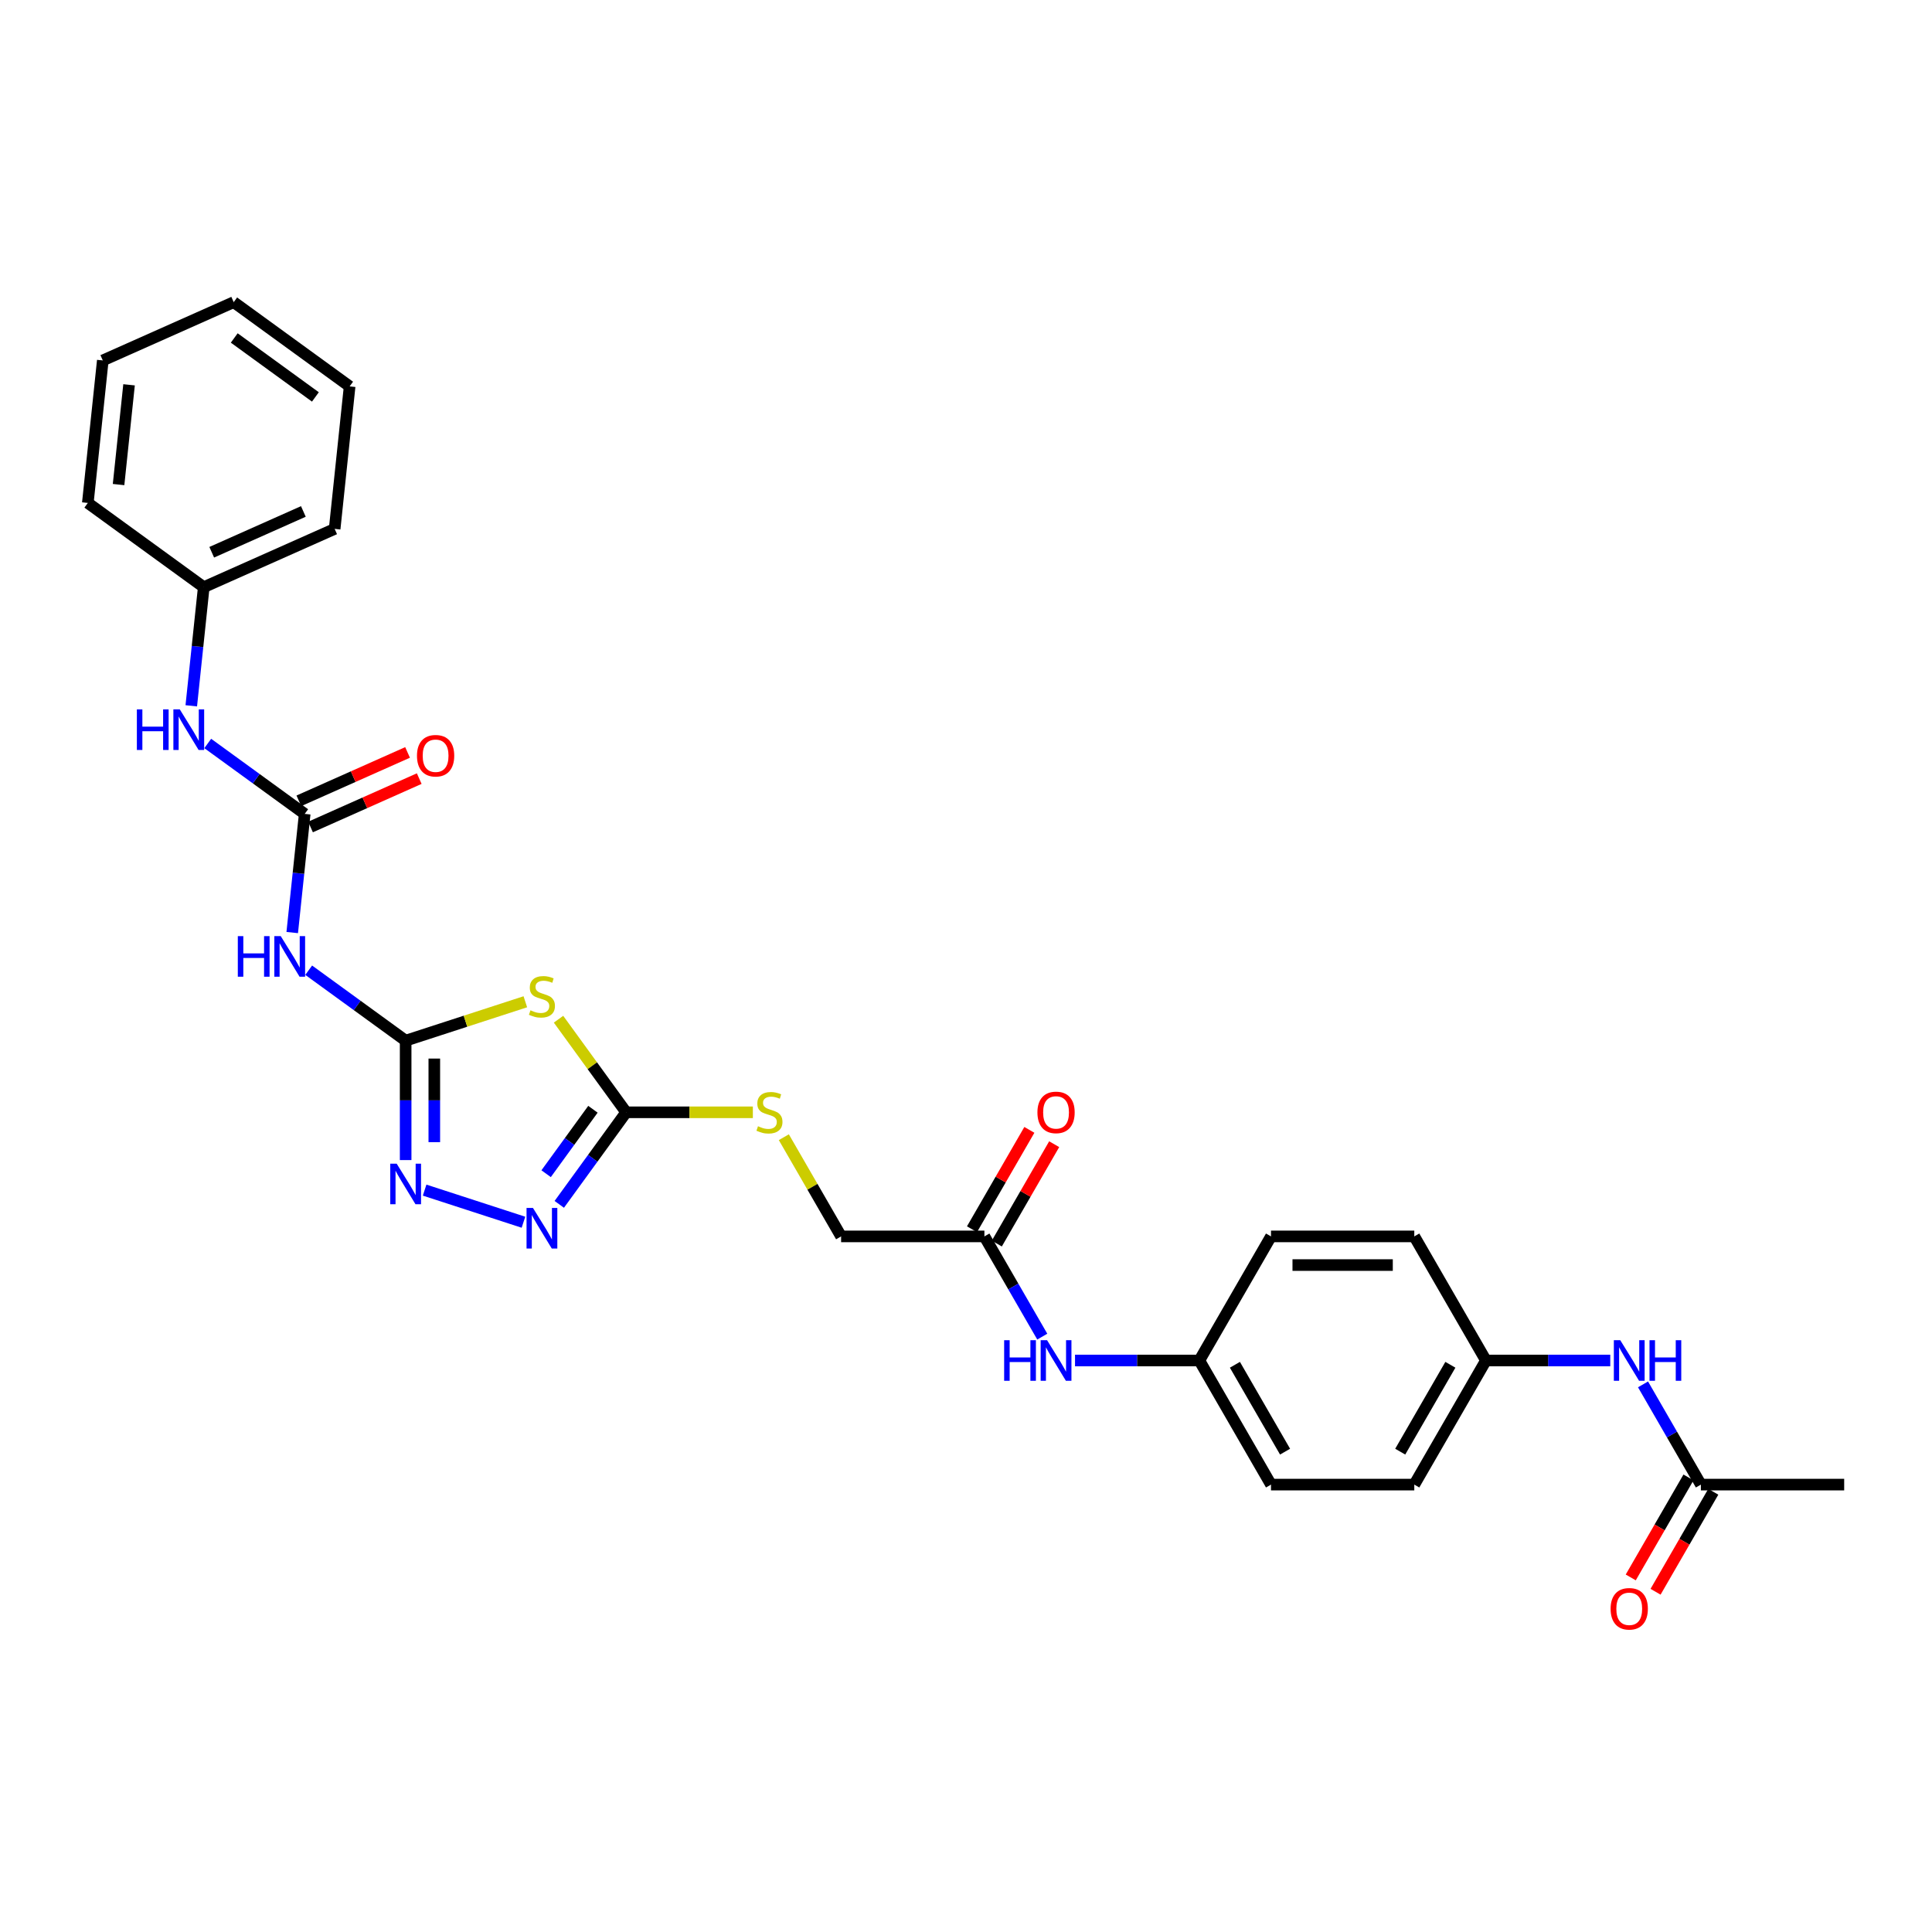<?xml version='1.0' encoding='iso-8859-1'?>
<svg version='1.1' baseProfile='full'
              xmlns='http://www.w3.org/2000/svg'
                      xmlns:rdkit='http://www.rdkit.org/xml'
                      xmlns:xlink='http://www.w3.org/1999/xlink'
                  xml:space='preserve'
width='1000px' height='1000px' viewBox='0 0 1000 1000'>
<!-- END OF HEADER -->
<rect style='opacity:1.0;fill:#FFFFFF;stroke:none' width='1000' height='1000' x='0' y='0'> </rect>
<path class='bond-0' d='M 209.963,538.641 L 240.939,528.576' style='fill:none;fill-rule:evenodd;stroke:#000000;stroke-width:6px;stroke-linecap:butt;stroke-linejoin:miter;stroke-opacity:1' />
<path class='bond-0' d='M 240.939,528.576 L 271.914,518.512' style='fill:none;fill-rule:evenodd;stroke:#CCCC00;stroke-width:6px;stroke-linecap:butt;stroke-linejoin:miter;stroke-opacity:1' />
<path class='bond-2' d='M 209.963,538.641 L 209.963,569.548' style='fill:none;fill-rule:evenodd;stroke:#000000;stroke-width:6px;stroke-linecap:butt;stroke-linejoin:miter;stroke-opacity:1' />
<path class='bond-2' d='M 209.963,569.548 L 209.963,600.454' style='fill:none;fill-rule:evenodd;stroke:#0000FF;stroke-width:6px;stroke-linecap:butt;stroke-linejoin:miter;stroke-opacity:1' />
<path class='bond-2' d='M 224.797,547.913 L 224.797,569.548' style='fill:none;fill-rule:evenodd;stroke:#000000;stroke-width:6px;stroke-linecap:butt;stroke-linejoin:miter;stroke-opacity:1' />
<path class='bond-2' d='M 224.797,569.548 L 224.797,591.182' style='fill:none;fill-rule:evenodd;stroke:#0000FF;stroke-width:6px;stroke-linecap:butt;stroke-linejoin:miter;stroke-opacity:1' />
<path class='bond-4' d='M 209.963,538.641 L 184.871,520.41' style='fill:none;fill-rule:evenodd;stroke:#000000;stroke-width:6px;stroke-linecap:butt;stroke-linejoin:miter;stroke-opacity:1' />
<path class='bond-4' d='M 184.871,520.41 L 159.779,502.18' style='fill:none;fill-rule:evenodd;stroke:#0000FF;stroke-width:6px;stroke-linecap:butt;stroke-linejoin:miter;stroke-opacity:1' />
<path class='bond-1' d='M 289.092,527.543 L 306.596,551.634' style='fill:none;fill-rule:evenodd;stroke:#CCCC00;stroke-width:6px;stroke-linecap:butt;stroke-linejoin:miter;stroke-opacity:1' />
<path class='bond-1' d='M 306.596,551.634 L 324.099,575.726' style='fill:none;fill-rule:evenodd;stroke:#000000;stroke-width:6px;stroke-linecap:butt;stroke-linejoin:miter;stroke-opacity:1' />
<path class='bond-9' d='M 324.099,575.726 L 356.89,575.726' style='fill:none;fill-rule:evenodd;stroke:#000000;stroke-width:6px;stroke-linecap:butt;stroke-linejoin:miter;stroke-opacity:1' />
<path class='bond-9' d='M 356.89,575.726 L 389.681,575.726' style='fill:none;fill-rule:evenodd;stroke:#CCCC00;stroke-width:6px;stroke-linecap:butt;stroke-linejoin:miter;stroke-opacity:1' />
<path class='bond-29' d='M 324.099,575.726 L 306.79,599.55' style='fill:none;fill-rule:evenodd;stroke:#000000;stroke-width:6px;stroke-linecap:butt;stroke-linejoin:miter;stroke-opacity:1' />
<path class='bond-29' d='M 306.79,599.55 L 289.481,623.374' style='fill:none;fill-rule:evenodd;stroke:#0000FF;stroke-width:6px;stroke-linecap:butt;stroke-linejoin:miter;stroke-opacity:1' />
<path class='bond-29' d='M 306.906,574.154 L 294.789,590.831' style='fill:none;fill-rule:evenodd;stroke:#000000;stroke-width:6px;stroke-linecap:butt;stroke-linejoin:miter;stroke-opacity:1' />
<path class='bond-29' d='M 294.789,590.831 L 282.673,607.508' style='fill:none;fill-rule:evenodd;stroke:#0000FF;stroke-width:6px;stroke-linecap:butt;stroke-linejoin:miter;stroke-opacity:1' />
<path class='bond-3' d='M 219.784,616.002 L 270.941,632.624' style='fill:none;fill-rule:evenodd;stroke:#0000FF;stroke-width:6px;stroke-linecap:butt;stroke-linejoin:miter;stroke-opacity:1' />
<path class='bond-5' d='M 151.257,482.688 L 154.484,451.985' style='fill:none;fill-rule:evenodd;stroke:#0000FF;stroke-width:6px;stroke-linecap:butt;stroke-linejoin:miter;stroke-opacity:1' />
<path class='bond-5' d='M 154.484,451.985 L 157.711,421.281' style='fill:none;fill-rule:evenodd;stroke:#000000;stroke-width:6px;stroke-linecap:butt;stroke-linejoin:miter;stroke-opacity:1' />
<path class='bond-6' d='M 157.711,421.281 L 132.619,403.05' style='fill:none;fill-rule:evenodd;stroke:#000000;stroke-width:6px;stroke-linecap:butt;stroke-linejoin:miter;stroke-opacity:1' />
<path class='bond-6' d='M 132.619,403.05 L 107.527,384.82' style='fill:none;fill-rule:evenodd;stroke:#0000FF;stroke-width:6px;stroke-linecap:butt;stroke-linejoin:miter;stroke-opacity:1' />
<path class='bond-12' d='M 160.728,428.057 L 188.859,415.532' style='fill:none;fill-rule:evenodd;stroke:#000000;stroke-width:6px;stroke-linecap:butt;stroke-linejoin:miter;stroke-opacity:1' />
<path class='bond-12' d='M 188.859,415.532 L 216.99,403.008' style='fill:none;fill-rule:evenodd;stroke:#FF0000;stroke-width:6px;stroke-linecap:butt;stroke-linejoin:miter;stroke-opacity:1' />
<path class='bond-12' d='M 154.695,414.505 L 182.825,401.981' style='fill:none;fill-rule:evenodd;stroke:#000000;stroke-width:6px;stroke-linecap:butt;stroke-linejoin:miter;stroke-opacity:1' />
<path class='bond-12' d='M 182.825,401.981 L 210.956,389.456' style='fill:none;fill-rule:evenodd;stroke:#FF0000;stroke-width:6px;stroke-linecap:butt;stroke-linejoin:miter;stroke-opacity:1' />
<path class='bond-18' d='M 99.005,365.328 L 102.232,334.625' style='fill:none;fill-rule:evenodd;stroke:#0000FF;stroke-width:6px;stroke-linecap:butt;stroke-linejoin:miter;stroke-opacity:1' />
<path class='bond-18' d='M 102.232,334.625 L 105.459,303.921' style='fill:none;fill-rule:evenodd;stroke:#000000;stroke-width:6px;stroke-linecap:butt;stroke-linejoin:miter;stroke-opacity:1' />
<path class='bond-7' d='M 509.525,639.959 L 435.355,639.959' style='fill:none;fill-rule:evenodd;stroke:#000000;stroke-width:6px;stroke-linecap:butt;stroke-linejoin:miter;stroke-opacity:1' />
<path class='bond-10' d='M 509.525,639.959 L 524.5,665.898' style='fill:none;fill-rule:evenodd;stroke:#000000;stroke-width:6px;stroke-linecap:butt;stroke-linejoin:miter;stroke-opacity:1' />
<path class='bond-10' d='M 524.5,665.898 L 539.476,691.836' style='fill:none;fill-rule:evenodd;stroke:#0000FF;stroke-width:6px;stroke-linecap:butt;stroke-linejoin:miter;stroke-opacity:1' />
<path class='bond-13' d='M 515.948,643.668 L 530.795,617.952' style='fill:none;fill-rule:evenodd;stroke:#000000;stroke-width:6px;stroke-linecap:butt;stroke-linejoin:miter;stroke-opacity:1' />
<path class='bond-13' d='M 530.795,617.952 L 545.642,592.236' style='fill:none;fill-rule:evenodd;stroke:#FF0000;stroke-width:6px;stroke-linecap:butt;stroke-linejoin:miter;stroke-opacity:1' />
<path class='bond-13' d='M 503.101,636.251 L 517.948,610.535' style='fill:none;fill-rule:evenodd;stroke:#000000;stroke-width:6px;stroke-linecap:butt;stroke-linejoin:miter;stroke-opacity:1' />
<path class='bond-13' d='M 517.948,610.535 L 532.795,584.819' style='fill:none;fill-rule:evenodd;stroke:#FF0000;stroke-width:6px;stroke-linecap:butt;stroke-linejoin:miter;stroke-opacity:1' />
<path class='bond-8' d='M 880.375,768.426 L 865.4,742.487' style='fill:none;fill-rule:evenodd;stroke:#000000;stroke-width:6px;stroke-linecap:butt;stroke-linejoin:miter;stroke-opacity:1' />
<path class='bond-8' d='M 865.4,742.487 L 850.424,716.549' style='fill:none;fill-rule:evenodd;stroke:#0000FF;stroke-width:6px;stroke-linecap:butt;stroke-linejoin:miter;stroke-opacity:1' />
<path class='bond-14' d='M 873.952,764.717 L 859.011,790.596' style='fill:none;fill-rule:evenodd;stroke:#000000;stroke-width:6px;stroke-linecap:butt;stroke-linejoin:miter;stroke-opacity:1' />
<path class='bond-14' d='M 859.011,790.596 L 844.07,816.475' style='fill:none;fill-rule:evenodd;stroke:#FF0000;stroke-width:6px;stroke-linecap:butt;stroke-linejoin:miter;stroke-opacity:1' />
<path class='bond-14' d='M 886.799,772.134 L 871.857,798.013' style='fill:none;fill-rule:evenodd;stroke:#000000;stroke-width:6px;stroke-linecap:butt;stroke-linejoin:miter;stroke-opacity:1' />
<path class='bond-14' d='M 871.857,798.013 L 856.916,823.892' style='fill:none;fill-rule:evenodd;stroke:#FF0000;stroke-width:6px;stroke-linecap:butt;stroke-linejoin:miter;stroke-opacity:1' />
<path class='bond-23' d='M 880.375,768.426 L 954.545,768.426' style='fill:none;fill-rule:evenodd;stroke:#000000;stroke-width:6px;stroke-linecap:butt;stroke-linejoin:miter;stroke-opacity:1' />
<path class='bond-15' d='M 405.712,588.617 L 420.533,614.288' style='fill:none;fill-rule:evenodd;stroke:#CCCC00;stroke-width:6px;stroke-linecap:butt;stroke-linejoin:miter;stroke-opacity:1' />
<path class='bond-15' d='M 420.533,614.288 L 435.355,639.959' style='fill:none;fill-rule:evenodd;stroke:#000000;stroke-width:6px;stroke-linecap:butt;stroke-linejoin:miter;stroke-opacity:1' />
<path class='bond-17' d='M 556.43,704.192 L 588.605,704.192' style='fill:none;fill-rule:evenodd;stroke:#0000FF;stroke-width:6px;stroke-linecap:butt;stroke-linejoin:miter;stroke-opacity:1' />
<path class='bond-17' d='M 588.605,704.192 L 620.78,704.192' style='fill:none;fill-rule:evenodd;stroke:#000000;stroke-width:6px;stroke-linecap:butt;stroke-linejoin:miter;stroke-opacity:1' />
<path class='bond-11' d='M 833.47,704.192 L 801.295,704.192' style='fill:none;fill-rule:evenodd;stroke:#0000FF;stroke-width:6px;stroke-linecap:butt;stroke-linejoin:miter;stroke-opacity:1' />
<path class='bond-11' d='M 801.295,704.192 L 769.12,704.192' style='fill:none;fill-rule:evenodd;stroke:#000000;stroke-width:6px;stroke-linecap:butt;stroke-linejoin:miter;stroke-opacity:1' />
<path class='bond-16' d='M 769.12,704.192 L 732.035,768.426' style='fill:none;fill-rule:evenodd;stroke:#000000;stroke-width:6px;stroke-linecap:butt;stroke-linejoin:miter;stroke-opacity:1' />
<path class='bond-16' d='M 750.711,706.41 L 724.751,751.374' style='fill:none;fill-rule:evenodd;stroke:#000000;stroke-width:6px;stroke-linecap:butt;stroke-linejoin:miter;stroke-opacity:1' />
<path class='bond-31' d='M 769.12,704.192 L 732.035,639.959' style='fill:none;fill-rule:evenodd;stroke:#000000;stroke-width:6px;stroke-linecap:butt;stroke-linejoin:miter;stroke-opacity:1' />
<path class='bond-21' d='M 620.78,704.192 L 657.865,639.959' style='fill:none;fill-rule:evenodd;stroke:#000000;stroke-width:6px;stroke-linecap:butt;stroke-linejoin:miter;stroke-opacity:1' />
<path class='bond-22' d='M 620.78,704.192 L 657.865,768.426' style='fill:none;fill-rule:evenodd;stroke:#000000;stroke-width:6px;stroke-linecap:butt;stroke-linejoin:miter;stroke-opacity:1' />
<path class='bond-22' d='M 639.189,706.41 L 665.149,751.374' style='fill:none;fill-rule:evenodd;stroke:#000000;stroke-width:6px;stroke-linecap:butt;stroke-linejoin:miter;stroke-opacity:1' />
<path class='bond-24' d='M 105.459,303.921 L 173.217,273.754' style='fill:none;fill-rule:evenodd;stroke:#000000;stroke-width:6px;stroke-linecap:butt;stroke-linejoin:miter;stroke-opacity:1' />
<path class='bond-24' d='M 109.59,285.845 L 157.02,264.727' style='fill:none;fill-rule:evenodd;stroke:#000000;stroke-width:6px;stroke-linecap:butt;stroke-linejoin:miter;stroke-opacity:1' />
<path class='bond-25' d='M 105.459,303.921 L 45.455,260.325' style='fill:none;fill-rule:evenodd;stroke:#000000;stroke-width:6px;stroke-linecap:butt;stroke-linejoin:miter;stroke-opacity:1' />
<path class='bond-19' d='M 732.035,639.959 L 657.865,639.959' style='fill:none;fill-rule:evenodd;stroke:#000000;stroke-width:6px;stroke-linecap:butt;stroke-linejoin:miter;stroke-opacity:1' />
<path class='bond-19' d='M 720.91,654.793 L 668.991,654.793' style='fill:none;fill-rule:evenodd;stroke:#000000;stroke-width:6px;stroke-linecap:butt;stroke-linejoin:miter;stroke-opacity:1' />
<path class='bond-20' d='M 732.035,768.426 L 657.865,768.426' style='fill:none;fill-rule:evenodd;stroke:#000000;stroke-width:6px;stroke-linecap:butt;stroke-linejoin:miter;stroke-opacity:1' />
<path class='bond-27' d='M 173.217,273.754 L 180.97,199.99' style='fill:none;fill-rule:evenodd;stroke:#000000;stroke-width:6px;stroke-linecap:butt;stroke-linejoin:miter;stroke-opacity:1' />
<path class='bond-26' d='M 45.455,260.325 L 53.207,186.561' style='fill:none;fill-rule:evenodd;stroke:#000000;stroke-width:6px;stroke-linecap:butt;stroke-linejoin:miter;stroke-opacity:1' />
<path class='bond-26' d='M 61.37,250.811 L 66.797,199.176' style='fill:none;fill-rule:evenodd;stroke:#000000;stroke-width:6px;stroke-linecap:butt;stroke-linejoin:miter;stroke-opacity:1' />
<path class='bond-28' d='M 53.207,186.561 L 120.965,156.394' style='fill:none;fill-rule:evenodd;stroke:#000000;stroke-width:6px;stroke-linecap:butt;stroke-linejoin:miter;stroke-opacity:1' />
<path class='bond-30' d='M 180.97,199.99 L 120.965,156.394' style='fill:none;fill-rule:evenodd;stroke:#000000;stroke-width:6px;stroke-linecap:butt;stroke-linejoin:miter;stroke-opacity:1' />
<path class='bond-30' d='M 163.25,205.451 L 121.247,174.934' style='fill:none;fill-rule:evenodd;stroke:#000000;stroke-width:6px;stroke-linecap:butt;stroke-linejoin:miter;stroke-opacity:1' />
<path  class='atom-1' d='M 274.57 522.931
Q 274.807 523.02, 275.786 523.435
Q 276.765 523.85, 277.833 524.117
Q 278.931 524.355, 279.999 524.355
Q 281.987 524.355, 283.144 523.405
Q 284.301 522.426, 284.301 520.735
Q 284.301 519.578, 283.708 518.866
Q 283.144 518.154, 282.254 517.768
Q 281.364 517.383, 279.88 516.938
Q 278.011 516.374, 276.884 515.84
Q 275.786 515.306, 274.985 514.178
Q 274.214 513.051, 274.214 511.152
Q 274.214 508.512, 275.994 506.88
Q 277.804 505.248, 281.364 505.248
Q 283.797 505.248, 286.556 506.405
L 285.873 508.69
Q 283.352 507.651, 281.453 507.651
Q 279.406 507.651, 278.278 508.512
Q 277.151 509.343, 277.181 510.796
Q 277.181 511.924, 277.744 512.606
Q 278.338 513.288, 279.168 513.674
Q 280.029 514.06, 281.453 514.505
Q 283.352 515.098, 284.479 515.692
Q 285.606 516.285, 286.407 517.501
Q 287.238 518.688, 287.238 520.735
Q 287.238 523.643, 285.28 525.215
Q 283.352 526.758, 280.118 526.758
Q 278.249 526.758, 276.825 526.342
Q 275.43 525.957, 273.769 525.274
L 274.57 522.931
' fill='#CCCC00'/>
<path  class='atom-3' d='M 205.32 602.309
L 212.203 613.434
Q 212.886 614.532, 213.983 616.52
Q 215.081 618.507, 215.14 618.626
L 215.14 602.309
L 217.929 602.309
L 217.929 623.314
L 215.051 623.314
L 207.664 611.15
Q 206.804 609.726, 205.884 608.094
Q 204.994 606.462, 204.727 605.958
L 204.727 623.314
L 201.998 623.314
L 201.998 602.309
L 205.32 602.309
' fill='#0000FF'/>
<path  class='atom-4' d='M 275.86 625.228
L 282.743 636.354
Q 283.426 637.452, 284.523 639.439
Q 285.621 641.427, 285.68 641.546
L 285.68 625.228
L 288.469 625.228
L 288.469 646.233
L 285.591 646.233
L 278.204 634.07
Q 277.344 632.645, 276.424 631.014
Q 275.534 629.382, 275.267 628.878
L 275.267 646.233
L 272.538 646.233
L 272.538 625.228
L 275.86 625.228
' fill='#0000FF'/>
<path  class='atom-5' d='M 123.094 484.542
L 125.942 484.542
L 125.942 493.473
L 136.682 493.473
L 136.682 484.542
L 139.53 484.542
L 139.53 505.547
L 136.682 505.547
L 136.682 495.846
L 125.942 495.846
L 125.942 505.547
L 123.094 505.547
L 123.094 484.542
' fill='#0000FF'/>
<path  class='atom-5' d='M 145.315 484.542
L 152.198 495.668
Q 152.881 496.766, 153.979 498.753
Q 155.076 500.741, 155.136 500.86
L 155.136 484.542
L 157.924 484.542
L 157.924 505.547
L 155.047 505.547
L 147.659 493.384
Q 146.799 491.959, 145.879 490.328
Q 144.989 488.696, 144.722 488.192
L 144.722 505.547
L 141.993 505.547
L 141.993 484.542
L 145.315 484.542
' fill='#0000FF'/>
<path  class='atom-7' d='M 70.842 367.183
L 73.69 367.183
L 73.69 376.113
L 84.43 376.113
L 84.43 367.183
L 87.278 367.183
L 87.278 388.188
L 84.43 388.188
L 84.43 378.486
L 73.69 378.486
L 73.69 388.188
L 70.842 388.188
L 70.842 367.183
' fill='#0000FF'/>
<path  class='atom-7' d='M 93.064 367.183
L 99.947 378.308
Q 100.629 379.406, 101.727 381.394
Q 102.824 383.381, 102.884 383.5
L 102.884 367.183
L 105.672 367.183
L 105.672 388.188
L 102.795 388.188
L 95.407 376.024
Q 94.547 374.6, 93.627 372.968
Q 92.737 371.336, 92.47 370.832
L 92.47 388.188
L 89.741 388.188
L 89.741 367.183
L 93.064 367.183
' fill='#0000FF'/>
<path  class='atom-10' d='M 392.336 582.935
Q 392.573 583.024, 393.552 583.44
Q 394.531 583.855, 395.599 584.122
Q 396.697 584.359, 397.765 584.359
Q 399.753 584.359, 400.91 583.41
Q 402.067 582.431, 402.067 580.74
Q 402.067 579.583, 401.474 578.871
Q 400.91 578.159, 400.02 577.773
Q 399.13 577.387, 397.647 576.942
Q 395.777 576.379, 394.65 575.845
Q 393.552 575.311, 392.751 574.183
Q 391.98 573.056, 391.98 571.157
Q 391.98 568.517, 393.76 566.885
Q 395.57 565.253, 399.13 565.253
Q 401.563 565.253, 404.322 566.41
L 403.64 568.695
Q 401.118 567.656, 399.219 567.656
Q 397.172 567.656, 396.044 568.517
Q 394.917 569.347, 394.947 570.801
Q 394.947 571.929, 395.51 572.611
Q 396.104 573.293, 396.935 573.679
Q 397.795 574.065, 399.219 574.51
Q 401.118 575.103, 402.245 575.696
Q 403.373 576.29, 404.174 577.506
Q 405.004 578.693, 405.004 580.74
Q 405.004 583.647, 403.046 585.22
Q 401.118 586.763, 397.884 586.763
Q 396.015 586.763, 394.591 586.347
Q 393.196 585.962, 391.535 585.279
L 392.336 582.935
' fill='#CCCC00'/>
<path  class='atom-11' d='M 519.745 693.69
L 522.594 693.69
L 522.594 702.62
L 533.333 702.62
L 533.333 693.69
L 536.182 693.69
L 536.182 714.695
L 533.333 714.695
L 533.333 704.994
L 522.594 704.994
L 522.594 714.695
L 519.745 714.695
L 519.745 693.69
' fill='#0000FF'/>
<path  class='atom-11' d='M 541.967 693.69
L 548.85 704.816
Q 549.532 705.913, 550.63 707.901
Q 551.728 709.889, 551.787 710.007
L 551.787 693.69
L 554.576 693.69
L 554.576 714.695
L 551.698 714.695
L 544.311 702.531
Q 543.45 701.107, 542.53 699.475
Q 541.64 697.844, 541.373 697.339
L 541.373 714.695
L 538.644 714.695
L 538.644 693.69
L 541.967 693.69
' fill='#0000FF'/>
<path  class='atom-12' d='M 838.647 693.69
L 845.53 704.816
Q 846.213 705.913, 847.31 707.901
Q 848.408 709.889, 848.467 710.007
L 848.467 693.69
L 851.256 693.69
L 851.256 714.695
L 848.378 714.695
L 840.991 702.531
Q 840.131 701.107, 839.211 699.475
Q 838.321 697.844, 838.054 697.339
L 838.054 714.695
L 835.324 714.695
L 835.324 693.69
L 838.647 693.69
' fill='#0000FF'/>
<path  class='atom-12' d='M 853.778 693.69
L 856.626 693.69
L 856.626 702.62
L 867.366 702.62
L 867.366 693.69
L 870.214 693.69
L 870.214 714.695
L 867.366 714.695
L 867.366 704.994
L 856.626 704.994
L 856.626 714.695
L 853.778 714.695
L 853.778 693.69
' fill='#0000FF'/>
<path  class='atom-13' d='M 215.827 391.173
Q 215.827 386.129, 218.319 383.311
Q 220.811 380.492, 225.469 380.492
Q 230.127 380.492, 232.619 383.311
Q 235.111 386.129, 235.111 391.173
Q 235.111 396.276, 232.59 399.183
Q 230.068 402.061, 225.469 402.061
Q 220.841 402.061, 218.319 399.183
Q 215.827 396.305, 215.827 391.173
M 225.469 399.687
Q 228.673 399.687, 230.394 397.551
Q 232.145 395.386, 232.145 391.173
Q 232.145 387.049, 230.394 384.972
Q 228.673 382.866, 225.469 382.866
Q 222.265 382.866, 220.515 384.942
Q 218.794 387.019, 218.794 391.173
Q 218.794 395.415, 220.515 397.551
Q 222.265 399.687, 225.469 399.687
' fill='#FF0000'/>
<path  class='atom-14' d='M 536.968 575.785
Q 536.968 570.742, 539.46 567.923
Q 541.952 565.105, 546.61 565.105
Q 551.268 565.105, 553.76 567.923
Q 556.252 570.742, 556.252 575.785
Q 556.252 580.888, 553.73 583.796
Q 551.208 586.674, 546.61 586.674
Q 541.982 586.674, 539.46 583.796
Q 536.968 580.918, 536.968 575.785
M 546.61 584.3
Q 549.814 584.3, 551.535 582.164
Q 553.285 579.998, 553.285 575.785
Q 553.285 571.662, 551.535 569.585
Q 549.814 567.478, 546.61 567.478
Q 543.406 567.478, 541.655 569.555
Q 539.935 571.632, 539.935 575.785
Q 539.935 580.028, 541.655 582.164
Q 543.406 584.3, 546.61 584.3
' fill='#FF0000'/>
<path  class='atom-15' d='M 833.648 832.718
Q 833.648 827.675, 836.14 824.856
Q 838.632 822.038, 843.29 822.038
Q 847.948 822.038, 850.44 824.856
Q 852.932 827.675, 852.932 832.718
Q 852.932 837.821, 850.411 840.729
Q 847.889 843.606, 843.29 843.606
Q 838.662 843.606, 836.14 840.729
Q 833.648 837.851, 833.648 832.718
M 843.29 841.233
Q 846.494 841.233, 848.215 839.097
Q 849.966 836.931, 849.966 832.718
Q 849.966 828.594, 848.215 826.518
Q 846.494 824.411, 843.29 824.411
Q 840.086 824.411, 838.336 826.488
Q 836.615 828.565, 836.615 832.718
Q 836.615 836.961, 838.336 839.097
Q 840.086 841.233, 843.29 841.233
' fill='#FF0000'/>
</svg>
